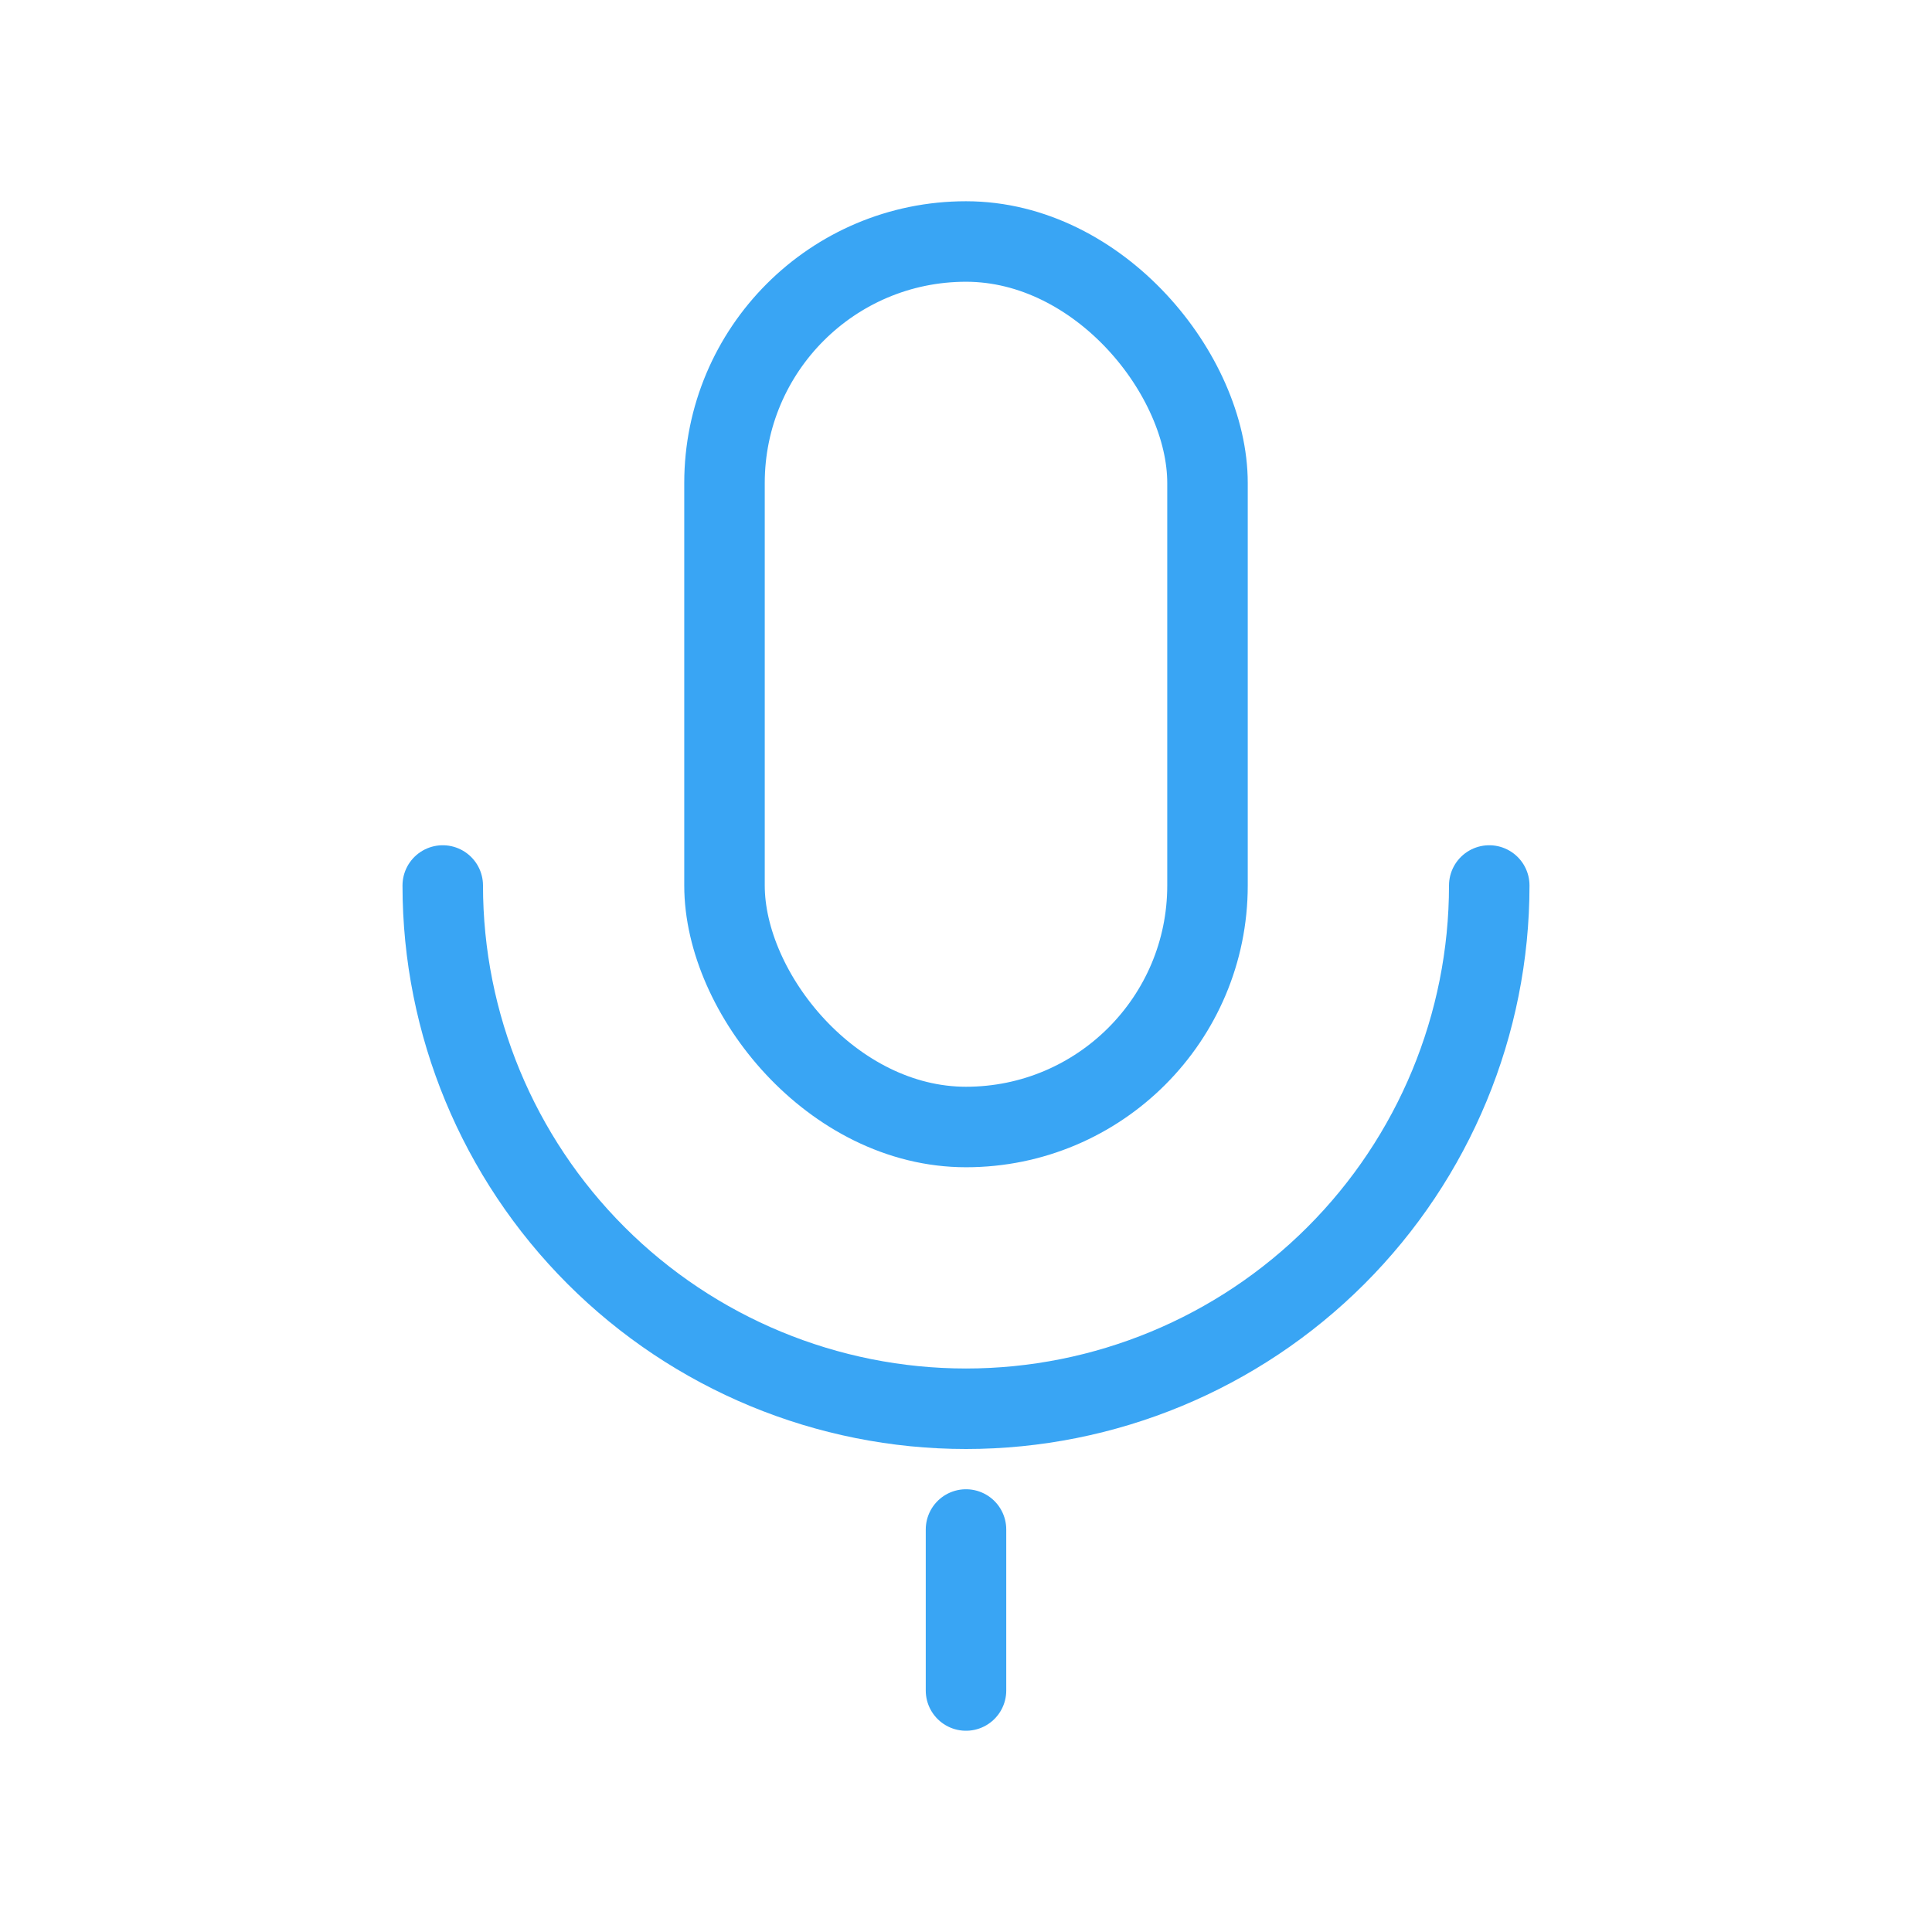 <?xml version="1.0" encoding="UTF-8"?> <svg xmlns="http://www.w3.org/2000/svg" width="24" height="24" viewBox="0 0 24 24" fill="none"><rect x="9" y="3" width="6" height="11" rx="3" stroke="#39A5F4" stroke-linejoin="round"></rect><path d="M5.5 11C5.5 12.724 6.185 14.377 7.404 15.596C8.623 16.815 10.276 17.5 12 17.5C13.724 17.5 15.377 16.815 16.596 15.596C17.815 14.377 18.5 12.724 18.5 11" stroke="#39A5F4" stroke-linecap="round" stroke-linejoin="round"></path><path d="M12 21V19" stroke="#39A5F4" stroke-linecap="round" stroke-linejoin="round"></path></svg> 